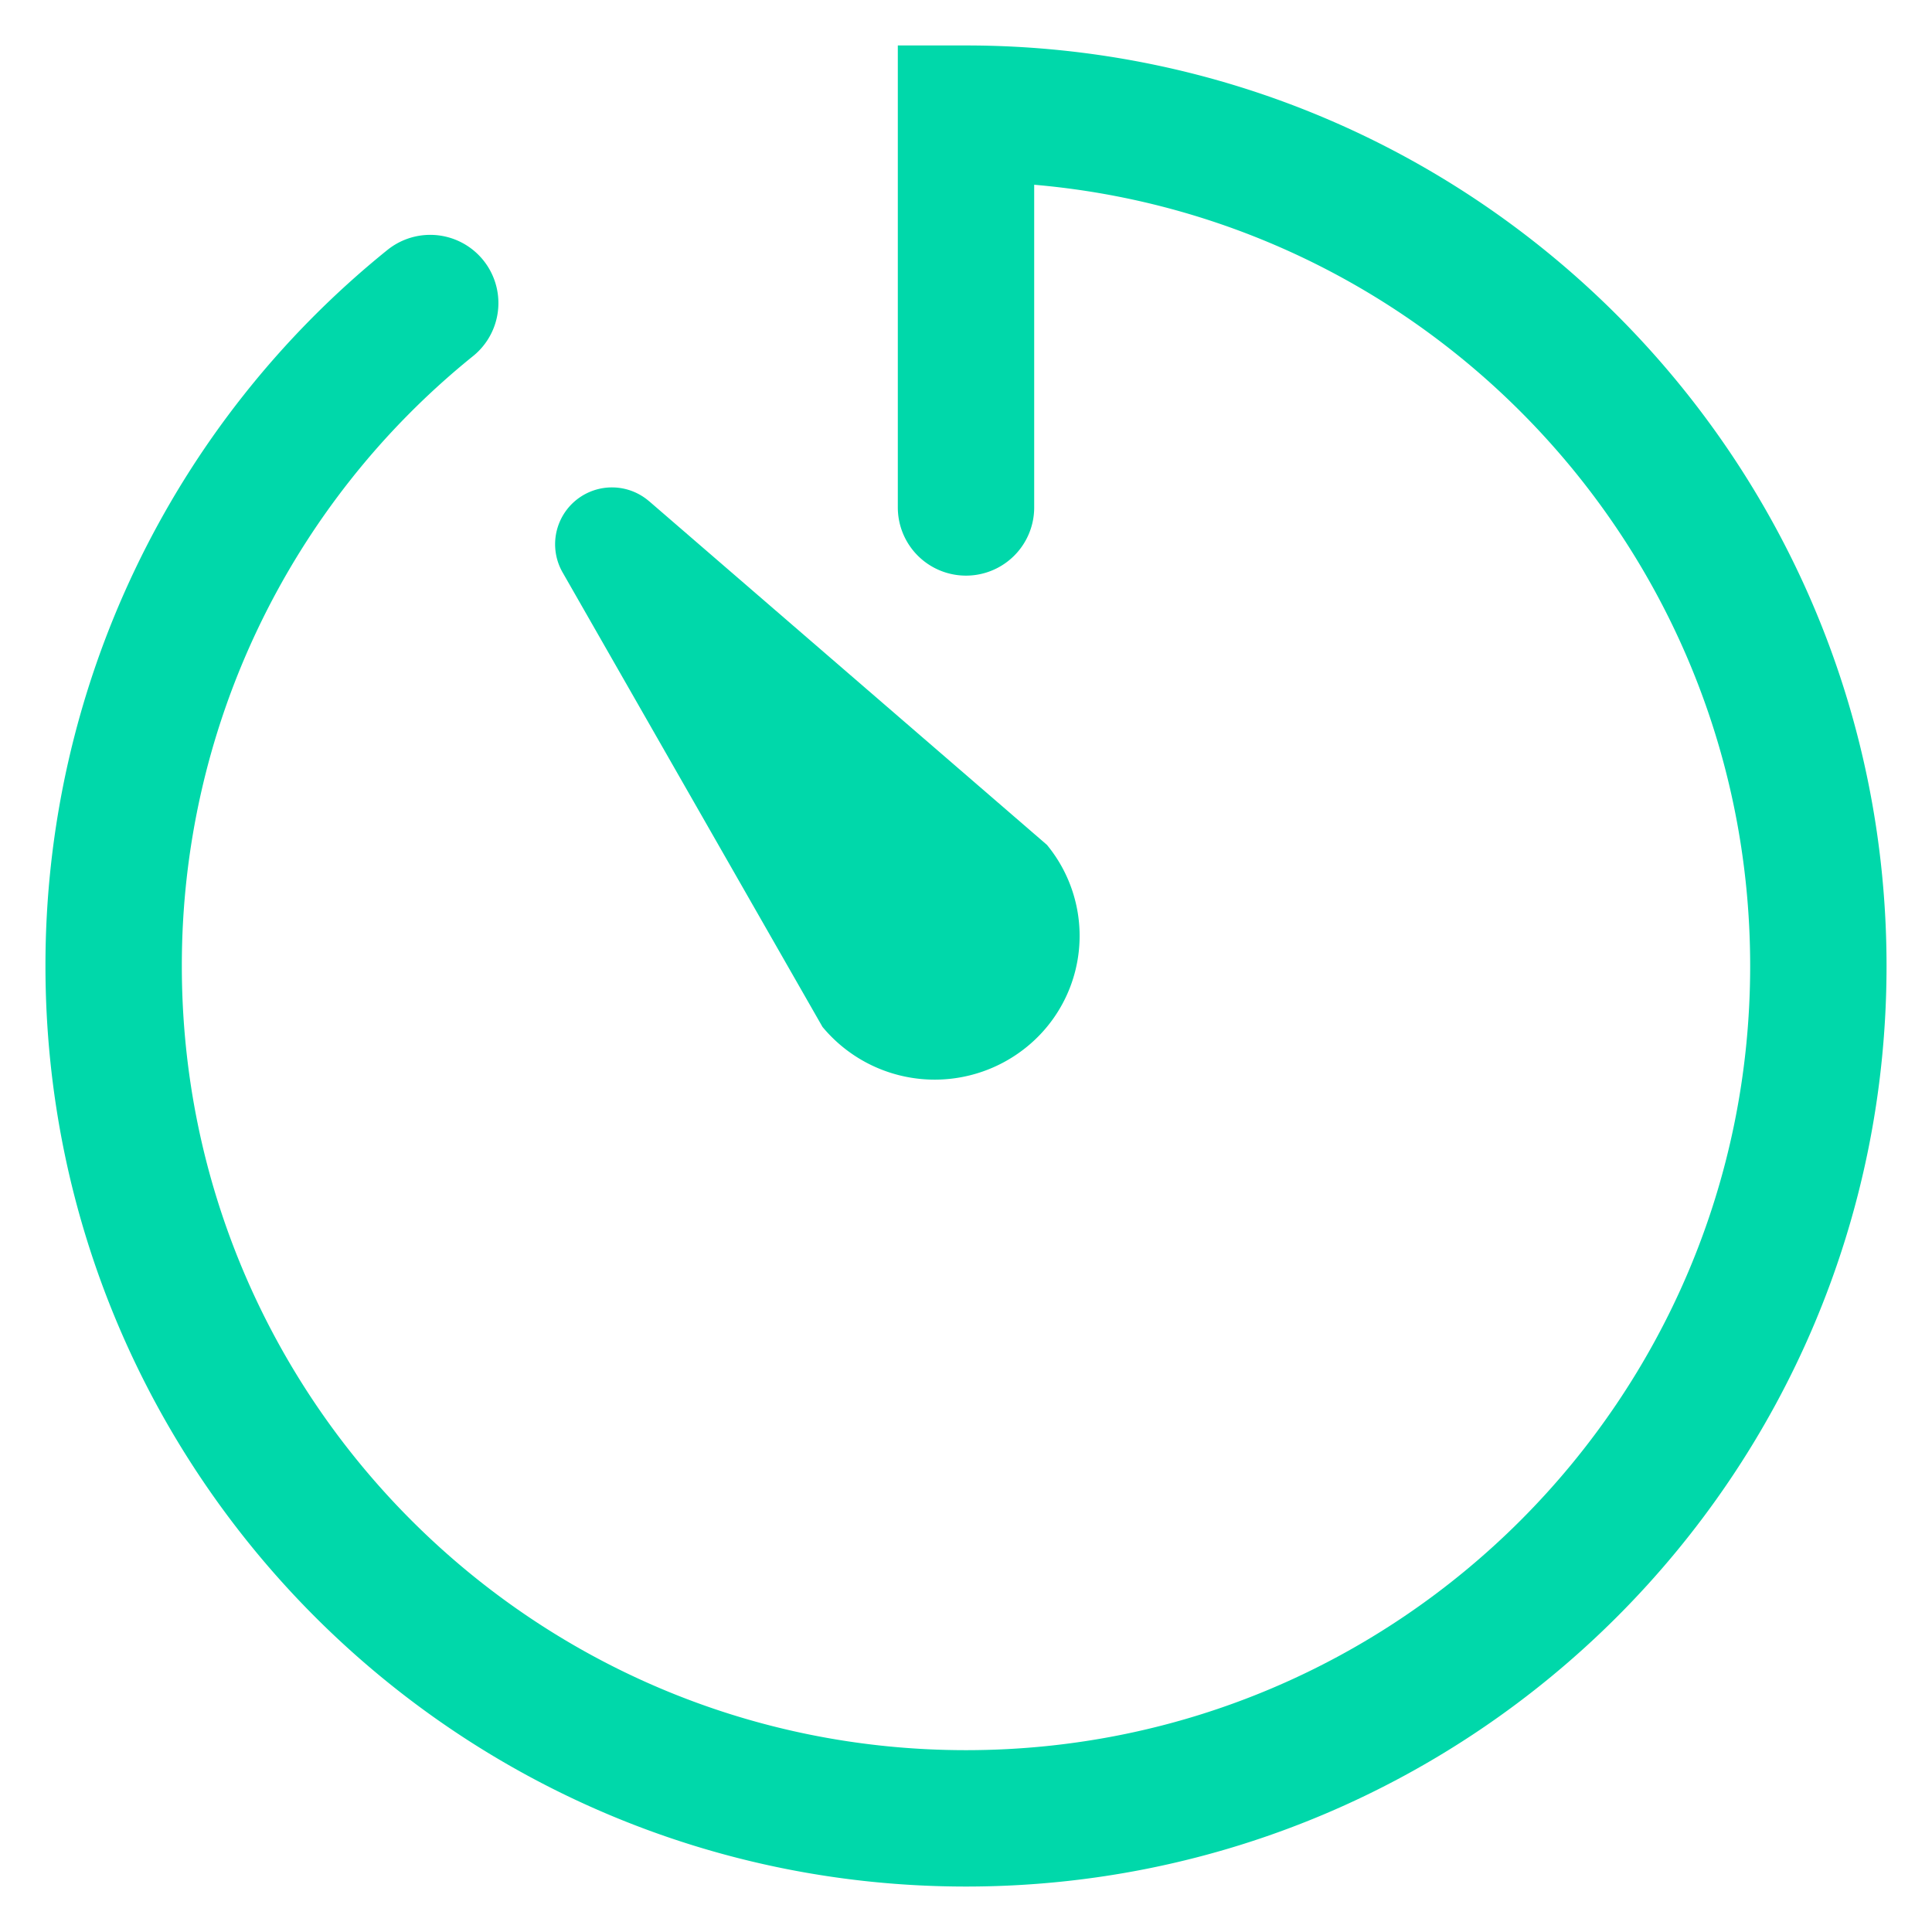 <svg width="34" height="34" viewBox="0 0 34 34" xmlns="http://www.w3.org/2000/svg">
    <g fill="none" fill-rule="evenodd">
        <path d="M7.571 5.333A14.971 14.971 0 0 0 2 17c0 8.284 6.716 15 15 15 8.284 0 15-6.716 15-15 0-8.284-6.716-15-15-15v6.93" stroke="#00D8AA" stroke-width="2.4" stroke-linecap="round"/>
        <path fill="#00D8AA" d="M16.5 3.5v15"/>
        <path d="m11.423 8.82 7.001 6.048a2.517 2.517 0 0 1-.36 3.56 2.565 2.565 0 0 1-3.59-.357l-4.573-7.997a1 1 0 0 1 1.522-1.253z" fill="#00D8AA" fill-rule="nonzero"/>
    </g>
</svg>

